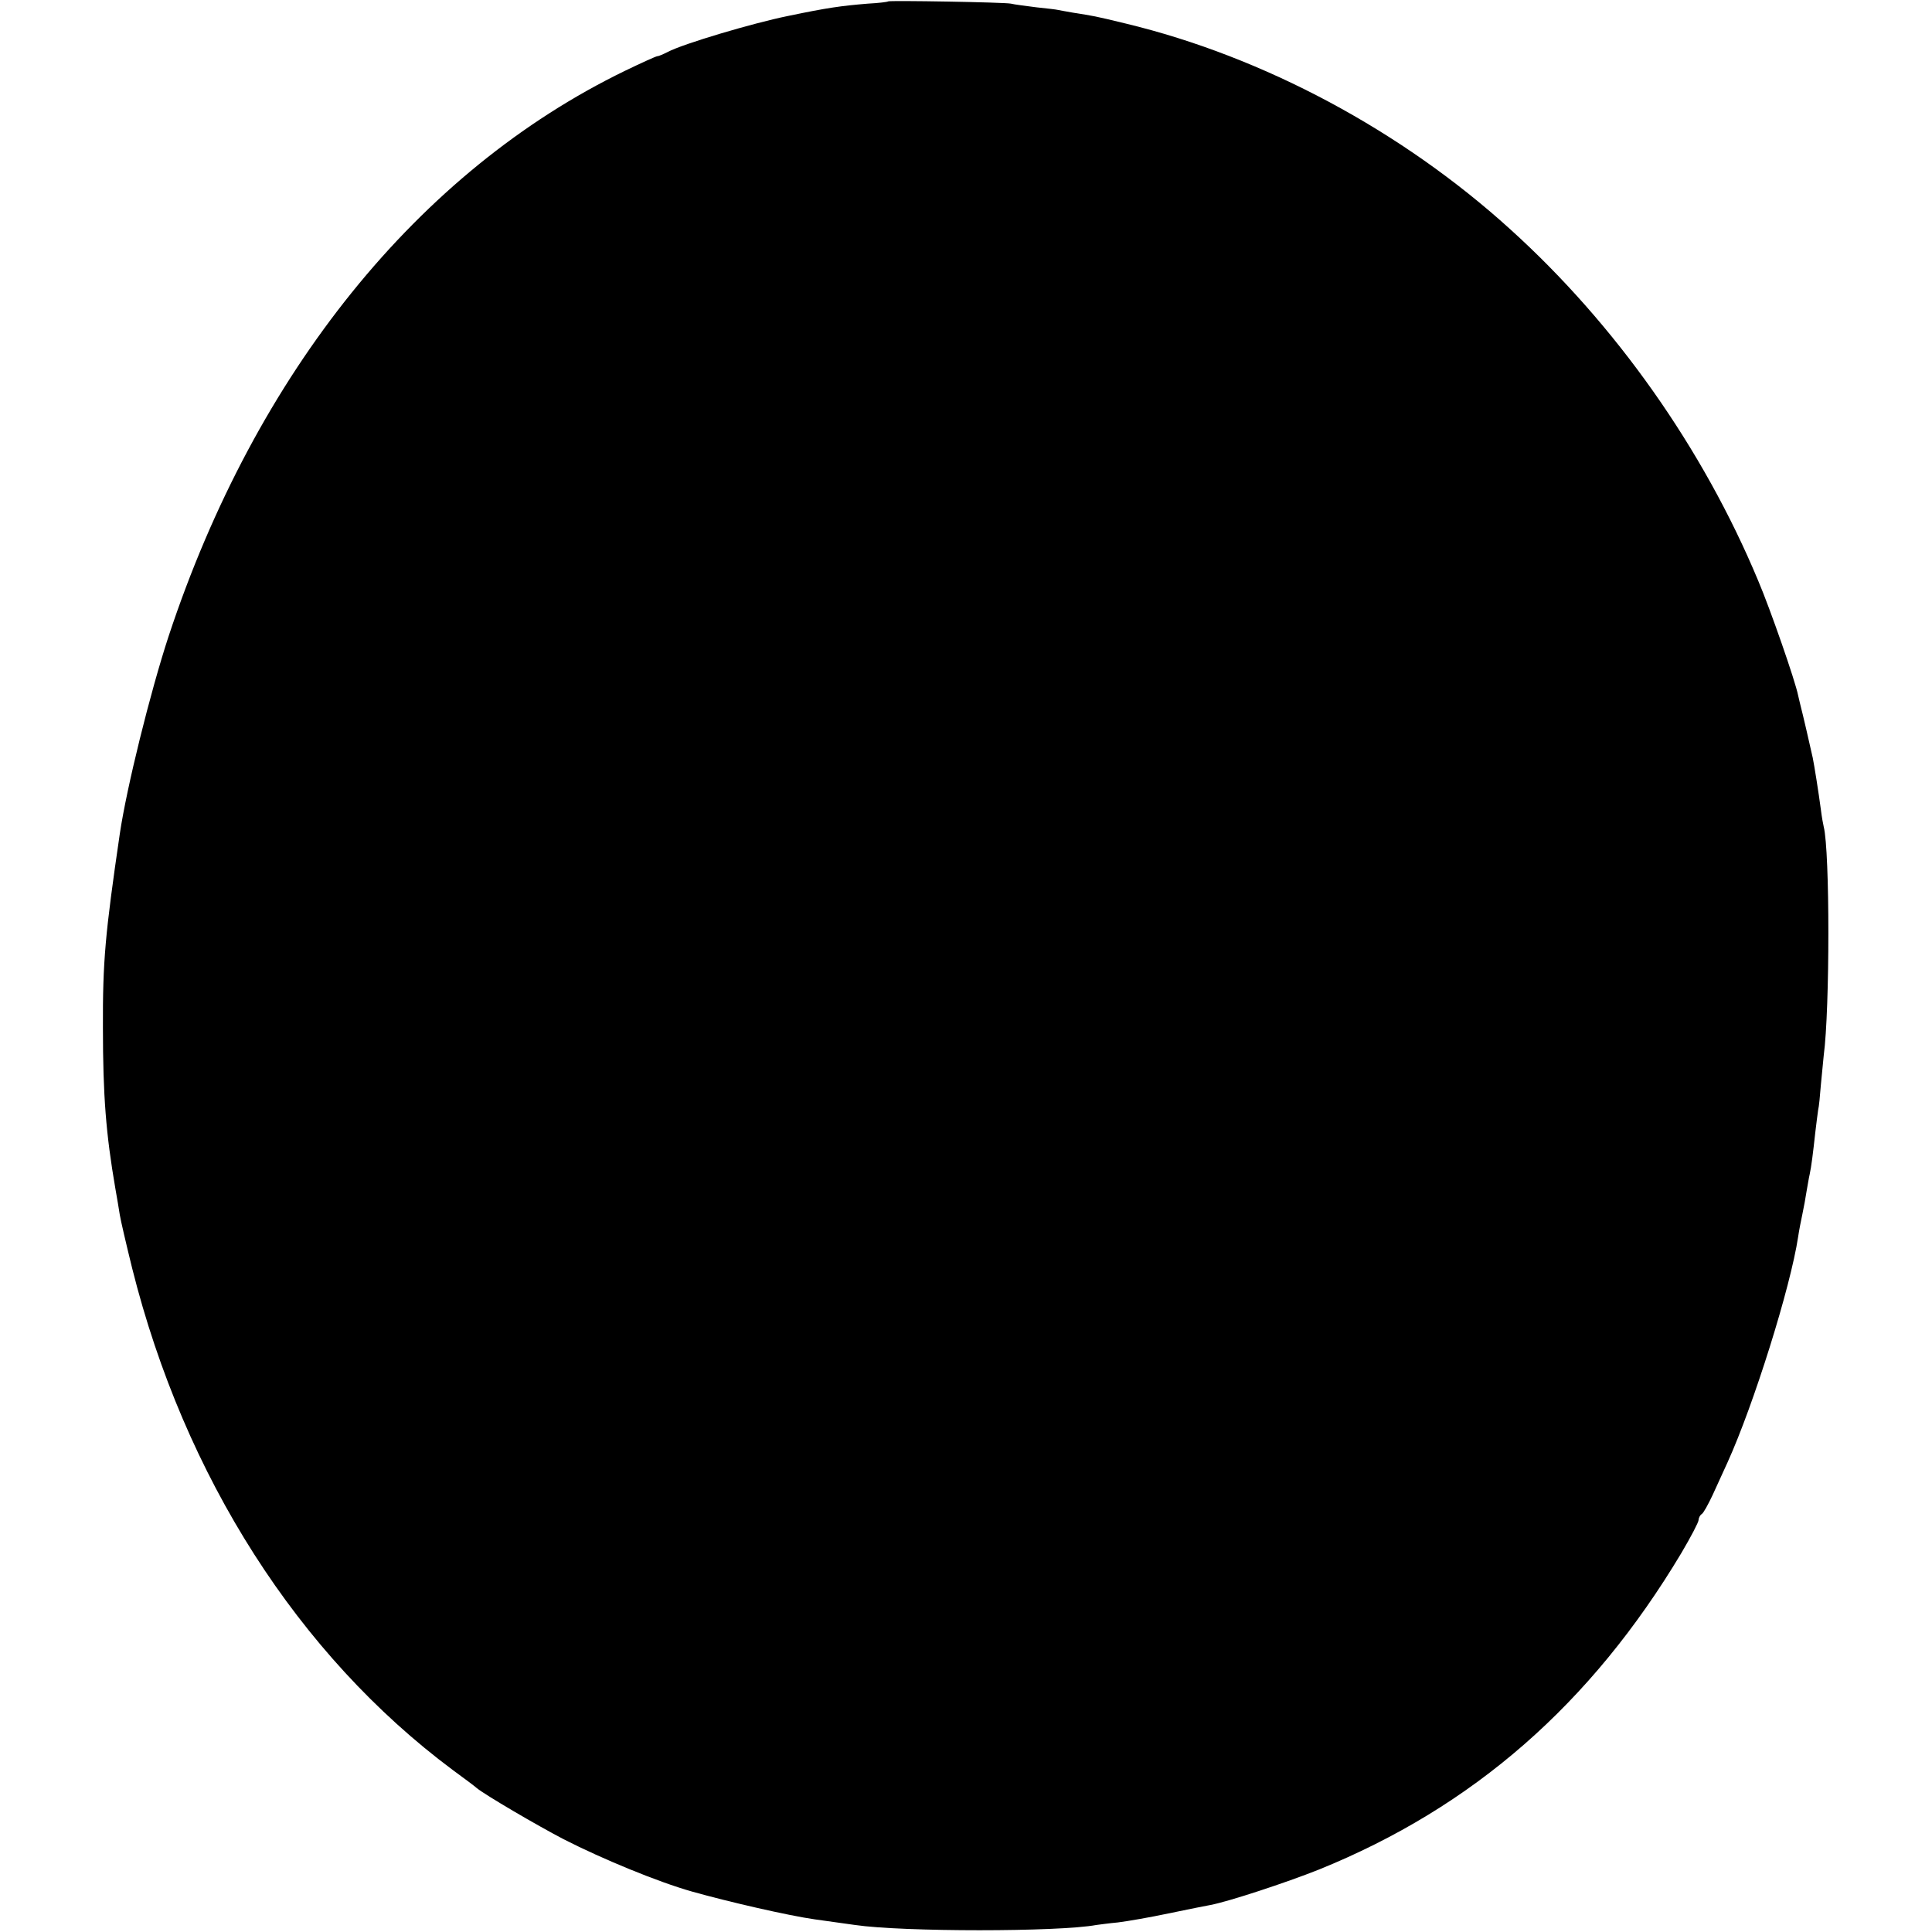 <?xml version="1.0" standalone="no"?>
<!DOCTYPE svg PUBLIC "-//W3C//DTD SVG 20010904//EN"
 "http://www.w3.org/TR/2001/REC-SVG-20010904/DTD/svg10.dtd">
<svg version="1.0" xmlns="http://www.w3.org/2000/svg"
 width="687pt" height="687pt" viewBox="0 0 687 687"
 preserveAspectRatio="xMidYMid meet">
<g transform="translate(0,687) scale(0.1,-0.1)"
fill="#000000" stroke="none">
<path d="M3158 6865 c-2 -2 -34 -6 -73 -8 -95 -8 -140 -14 -284 -44 -123 -25
-373 -99 -427 -128 -16 -8 -32 -15 -37 -15 -4 0 -55 -23 -115 -52 -735 -357
-1312 -1073 -1622 -2009 -66 -201 -150 -541 -174 -704 -52 -355 -61 -454 -60
-690 0 -242 11 -378 44 -570 6 -33 13 -76 16 -95 3 -19 23 -105 44 -190 186
-742 591 -1375 1140 -1784 41 -30 80 -59 85 -64 29 -24 213 -132 309 -182 139
-71 336 -152 456 -186 131 -37 345 -86 437 -99 65 -9 129 -18 143 -20 170 -25
725 -25 859 0 9 1 43 6 76 9 33 4 114 18 180 32 66 14 133 27 149 30 64 12
268 79 386 126 548 222 968 589 1289 1126 33 56 61 109 61 117 0 7 5 17 11 21
6 3 23 34 39 68 15 33 39 86 53 116 93 205 224 623 251 802 3 21 10 57 15 80
5 24 12 61 15 82 4 21 8 48 11 60 6 27 12 76 20 149 4 32 8 67 10 79 3 11 7
53 10 92 4 39 8 85 10 103 22 165 22 726 0 813 -2 8 -7 35 -10 60 -8 61 -24
161 -29 185 -11 50 -37 162 -42 180 -3 11 -7 30 -10 42 -10 51 -99 307 -142
408 -196 470 -507 911 -882 1250 -387 351 -877 613 -1366 731 -115 28 -114 27
-189 39 -27 5 -52 9 -55 10 -3 1 -36 5 -75 9 -38 5 -79 10 -90 13 -23 5 -432
12 -437 8z"/>
</g>
</svg>

